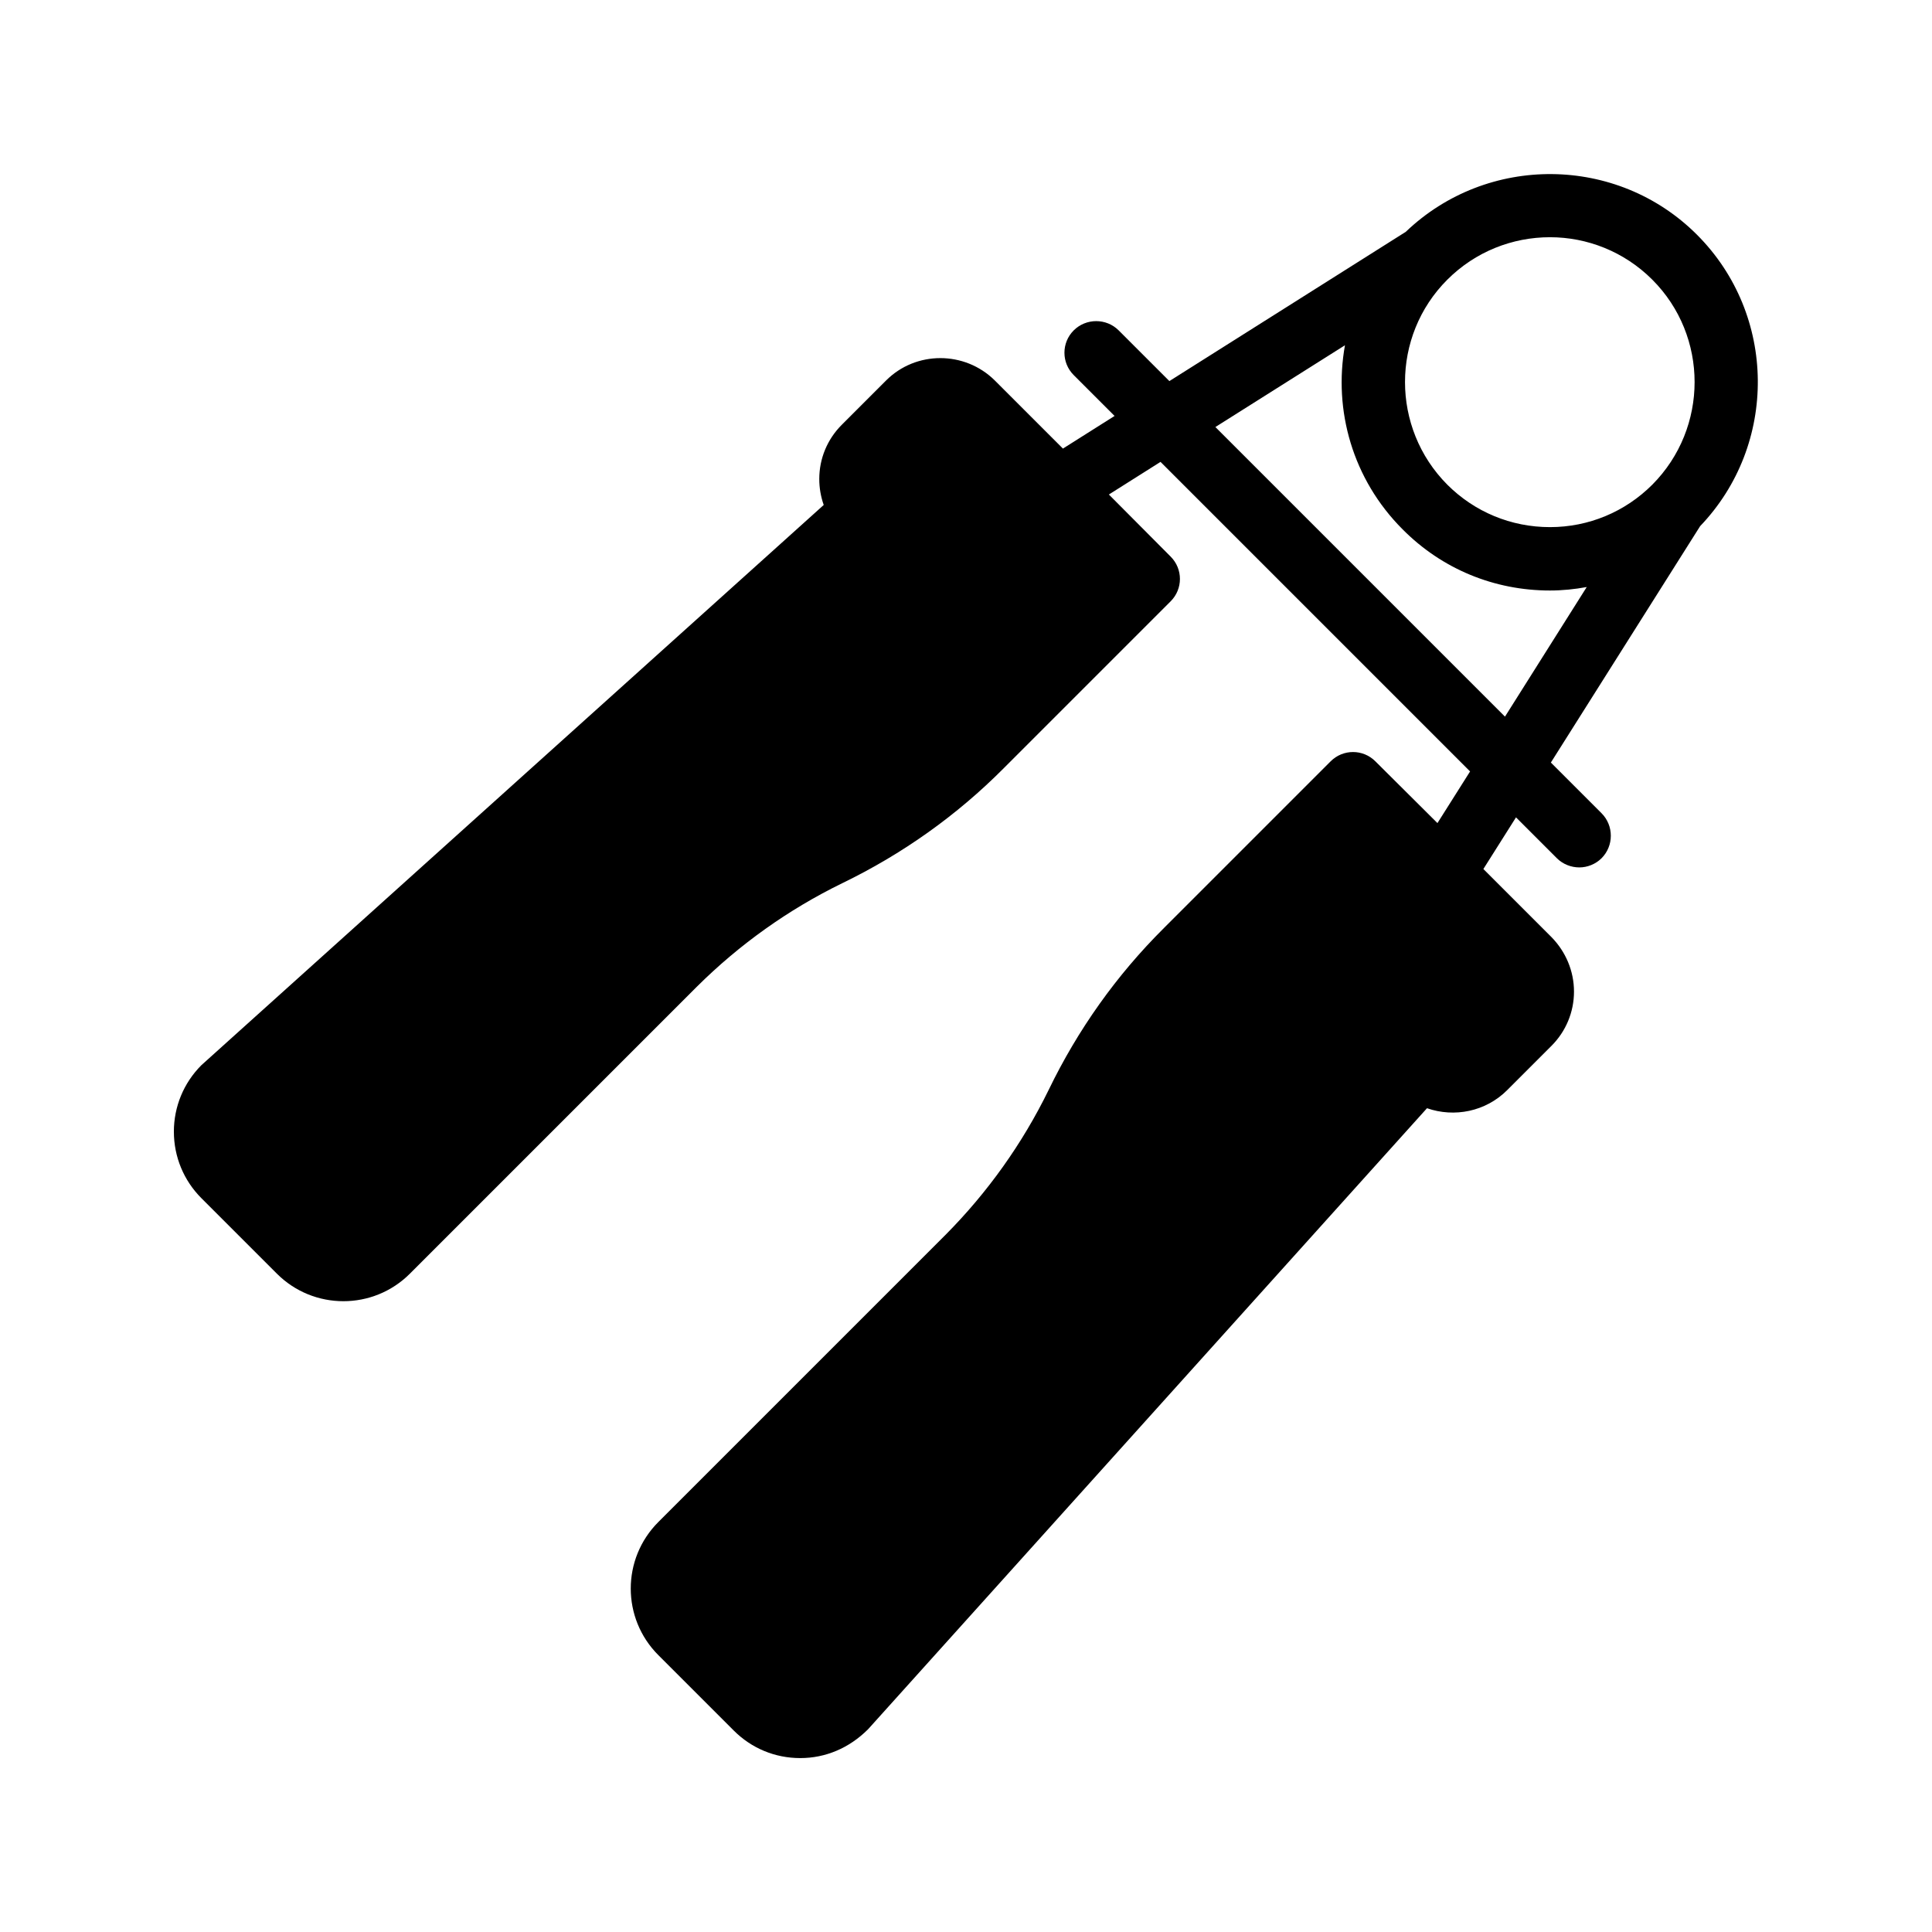 <?xml version="1.0" encoding="UTF-8"?>
<!-- Uploaded to: ICON Repo, www.svgrepo.com, Generator: ICON Repo Mixer Tools -->
<svg fill="#000000" width="800px" height="800px" version="1.1" viewBox="144 144 512 512" xmlns="http://www.w3.org/2000/svg">
 <path d="m190.08 443.91c0 6.633 2.602 12.93 7.305 17.633l19.984 19.984c4.871 4.871 11.25 7.305 17.633 7.305s12.762-2.434 17.633-7.305l76.074-76.074c11.25-11.168 24.184-20.402 38.457-27.375 15.953-7.727 30.398-17.969 42.906-30.562l44.168-44.168c3.273-3.273 3.273-8.566 0-11.84l-16.375-16.457 13.688-8.648 82.035 82.035-8.648 13.688-16.457-16.375c-3.273-3.273-8.566-3.273-11.84 0l-44.168 44.168c-12.594 12.512-22.84 26.953-30.562 42.906-6.969 14.273-16.207 27.207-27.375 38.457l-76.074 76.074c-9.742 9.742-9.742 25.527 0 35.266l19.984 19.984c4.703 4.703 10.914 7.305 17.633 7.305 6.633 0 12.93-2.602 17.969-7.641l148.12-164.58c7.223 2.519 15.535 0.922 21.242-4.785l11.754-11.754c3.777-3.777 5.961-8.902 5.961-14.359s-2.184-10.578-5.961-14.441l-18.055-18.055 8.648-13.688 10.832 10.832c1.594 1.594 3.777 2.434 5.961 2.434 2.098 0 4.281-0.84 5.879-2.434 3.273-3.273 3.273-8.648 0-11.922l-13.434-13.434 39.551-62.641c20.656-21.578 20.402-56.008-0.84-77.25-21.16-21.16-55.586-21.41-77.168-0.754l-62.641 39.551-13.434-13.434c-3.273-3.273-8.648-3.273-11.922 0-3.273 3.273-3.273 8.566 0 11.84l10.832 10.832-13.688 8.648-18.055-18.055c-7.977-7.894-20.906-7.894-28.801 0l-11.754 11.754c-3.863 3.863-5.961 8.984-5.961 14.359 0 2.434 0.418 4.703 1.176 6.887l-164.91 148.45c-4.703 4.703-7.305 11-7.305 17.633zm337.47-225.79c7.473-7.477 17.297-11.254 27.207-11.254 9.824 0 19.648 3.777 27.121 11.25 14.945 14.945 14.945 39.297 0 54.328-7.223 7.223-16.879 11.25-27.121 11.25-10.328 0-19.984-4.031-27.207-11.25-14.945-15.027-14.945-39.379 0-54.324zm-27.121 17.379c-3.106 17.215 2.016 35.52 15.281 48.785 10.41 10.496 24.266 16.207 39.047 16.207 3.273 0 6.551-0.336 9.742-0.922l-21.664 34.344-76.746-76.746z"/>
</svg>